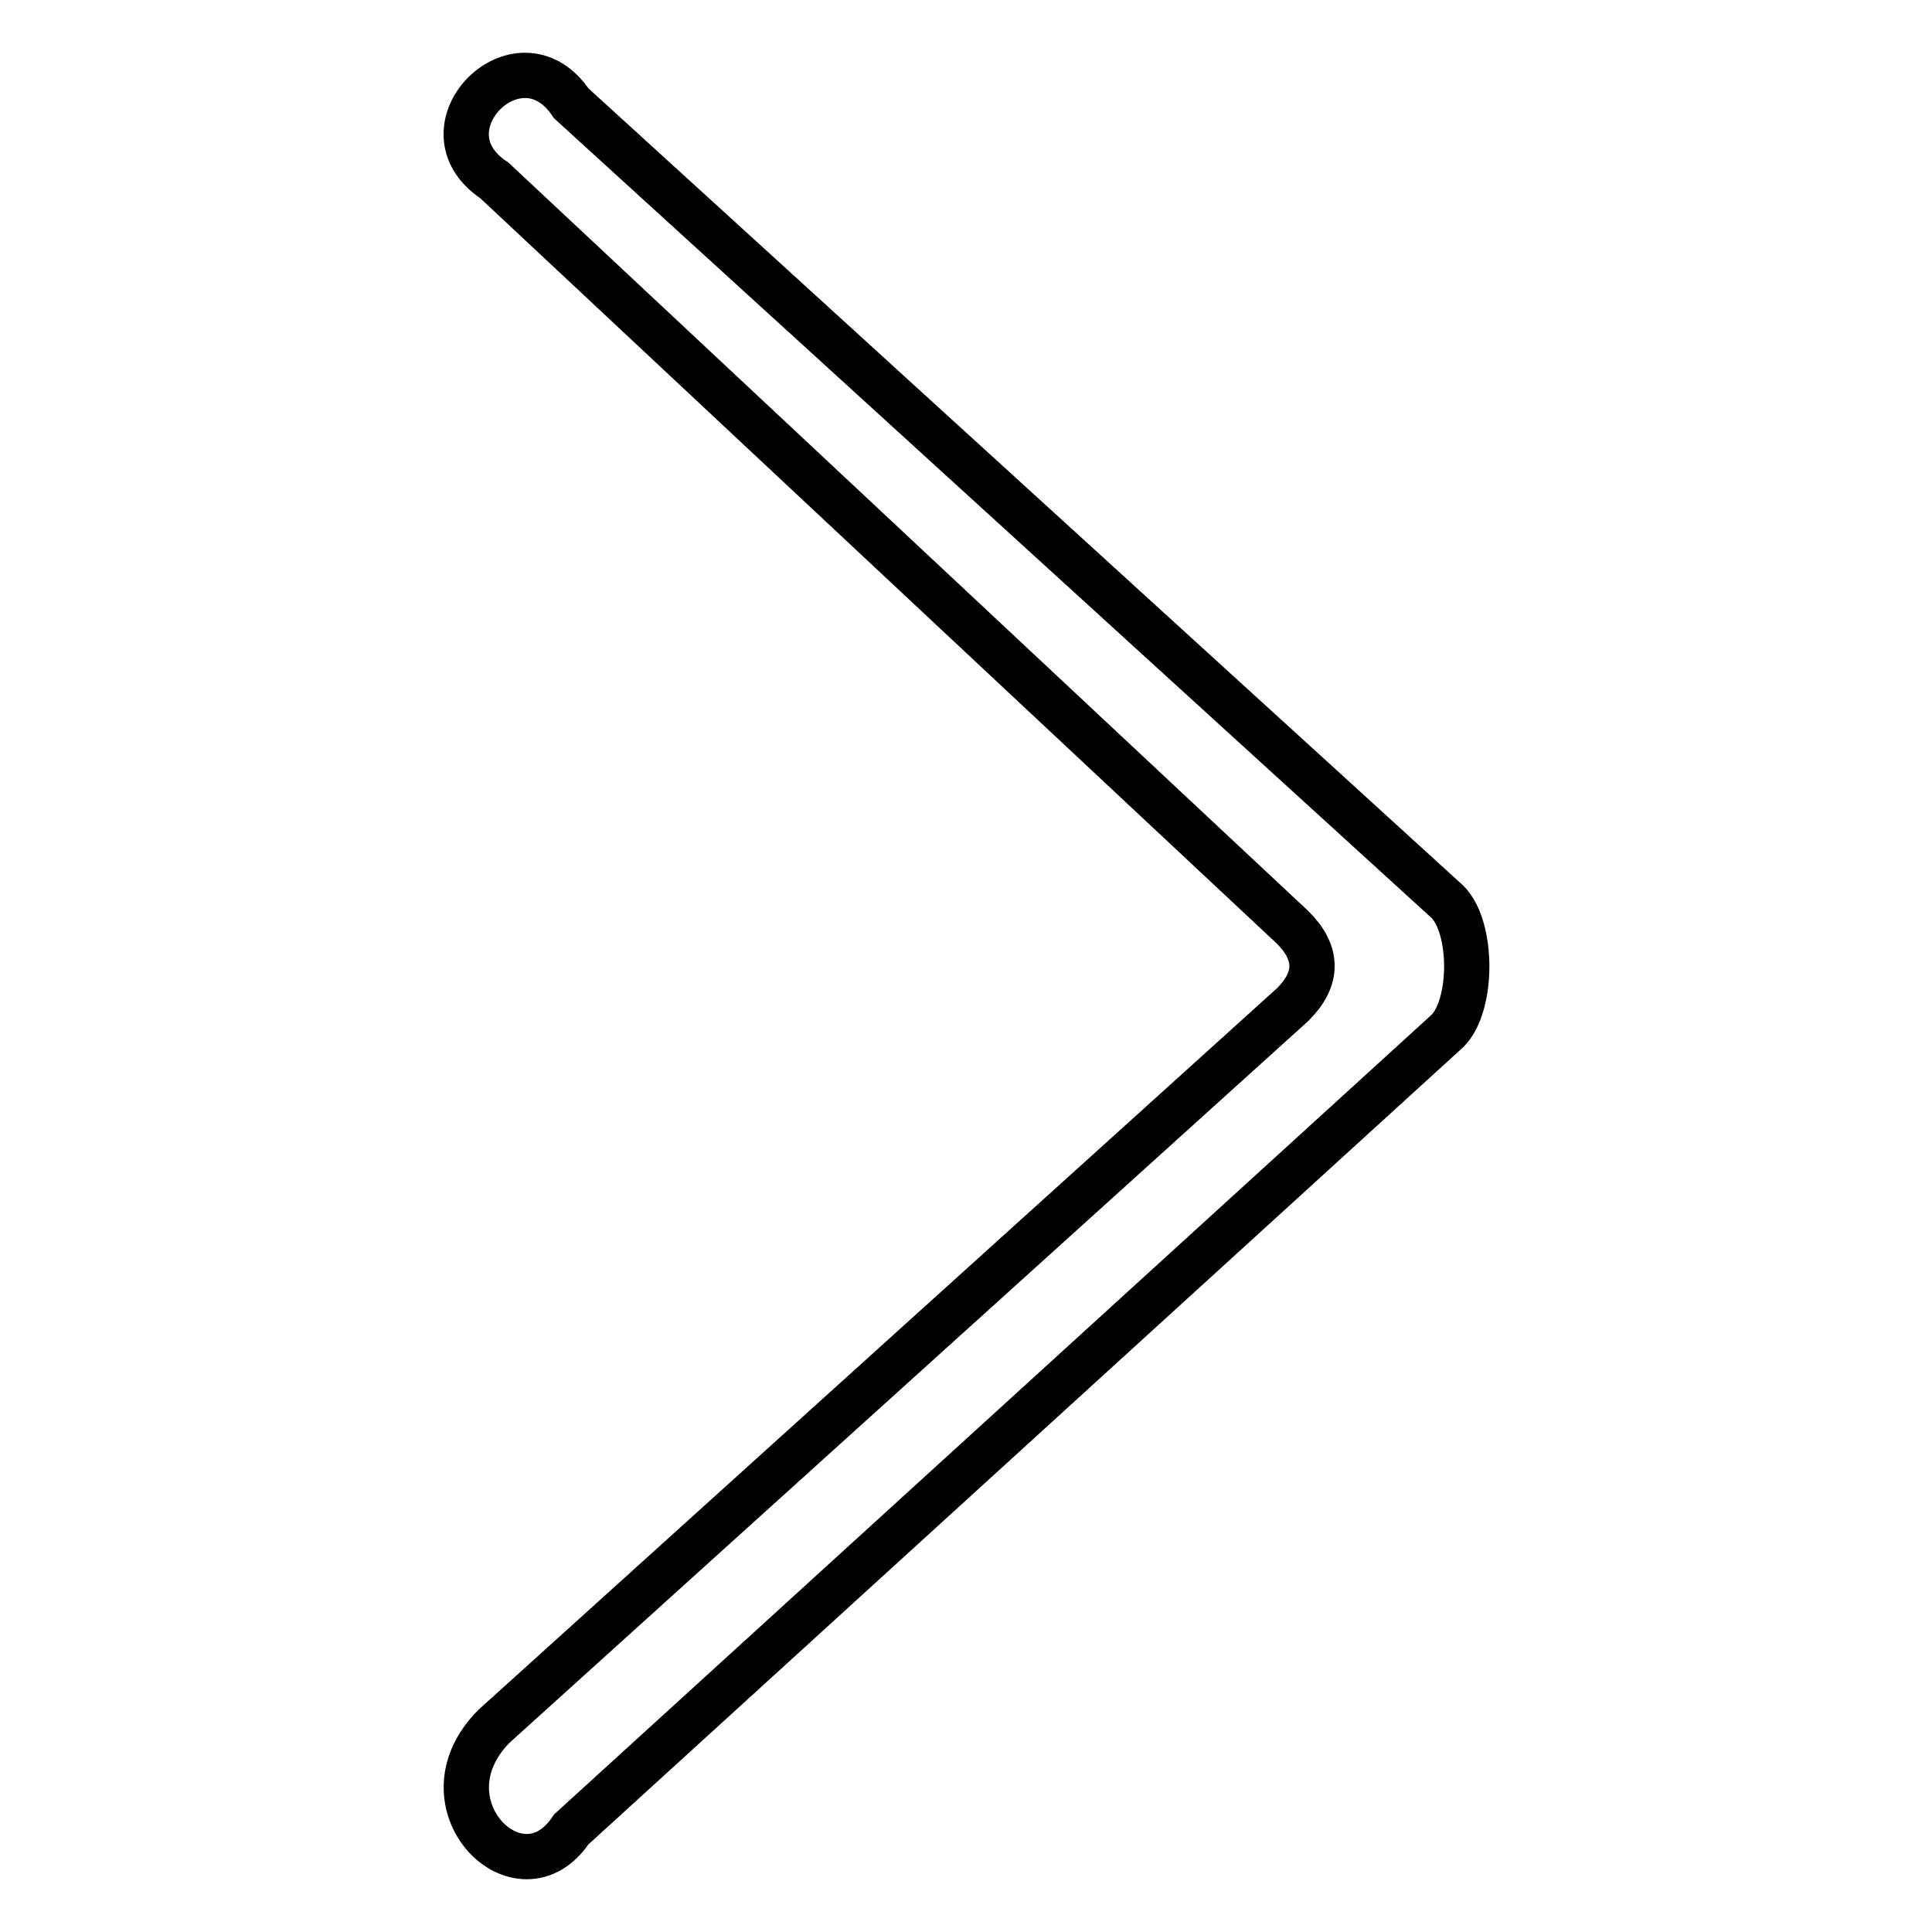 <?xml version="1.0" encoding="utf-8"?>
<!-- Svg Vector Icons : http://www.onlinewebfonts.com/icon -->
<!DOCTYPE svg PUBLIC "-//W3C//DTD SVG 1.1//EN" "http://www.w3.org/Graphics/SVG/1.1/DTD/svg11.dtd">
<svg version="1.1" xmlns="http://www.w3.org/2000/svg" xmlns:xlink="http://www.w3.org/1999/xlink" x="0px" y="0px" viewBox="0 0 256 256" enable-background="new 0 0 256 256" xml:space="preserve">
<g> <path stroke-width="6" fill-opacity="0" stroke="#000000"  d="M75.7,13.7l116.1,105.8c3.4,3.4,3.4,13.7,0,17.1L75.7,242.4c-6.8,10.2-20.5-3.4-10.2-13.7l105.8-95.6 c3.4-3.4,3.4-6.8,0-10.2l-105.8-99C55.2,17.1,68.8,3.4,75.7,13.7L75.7,13.7z"/></g>
</svg>